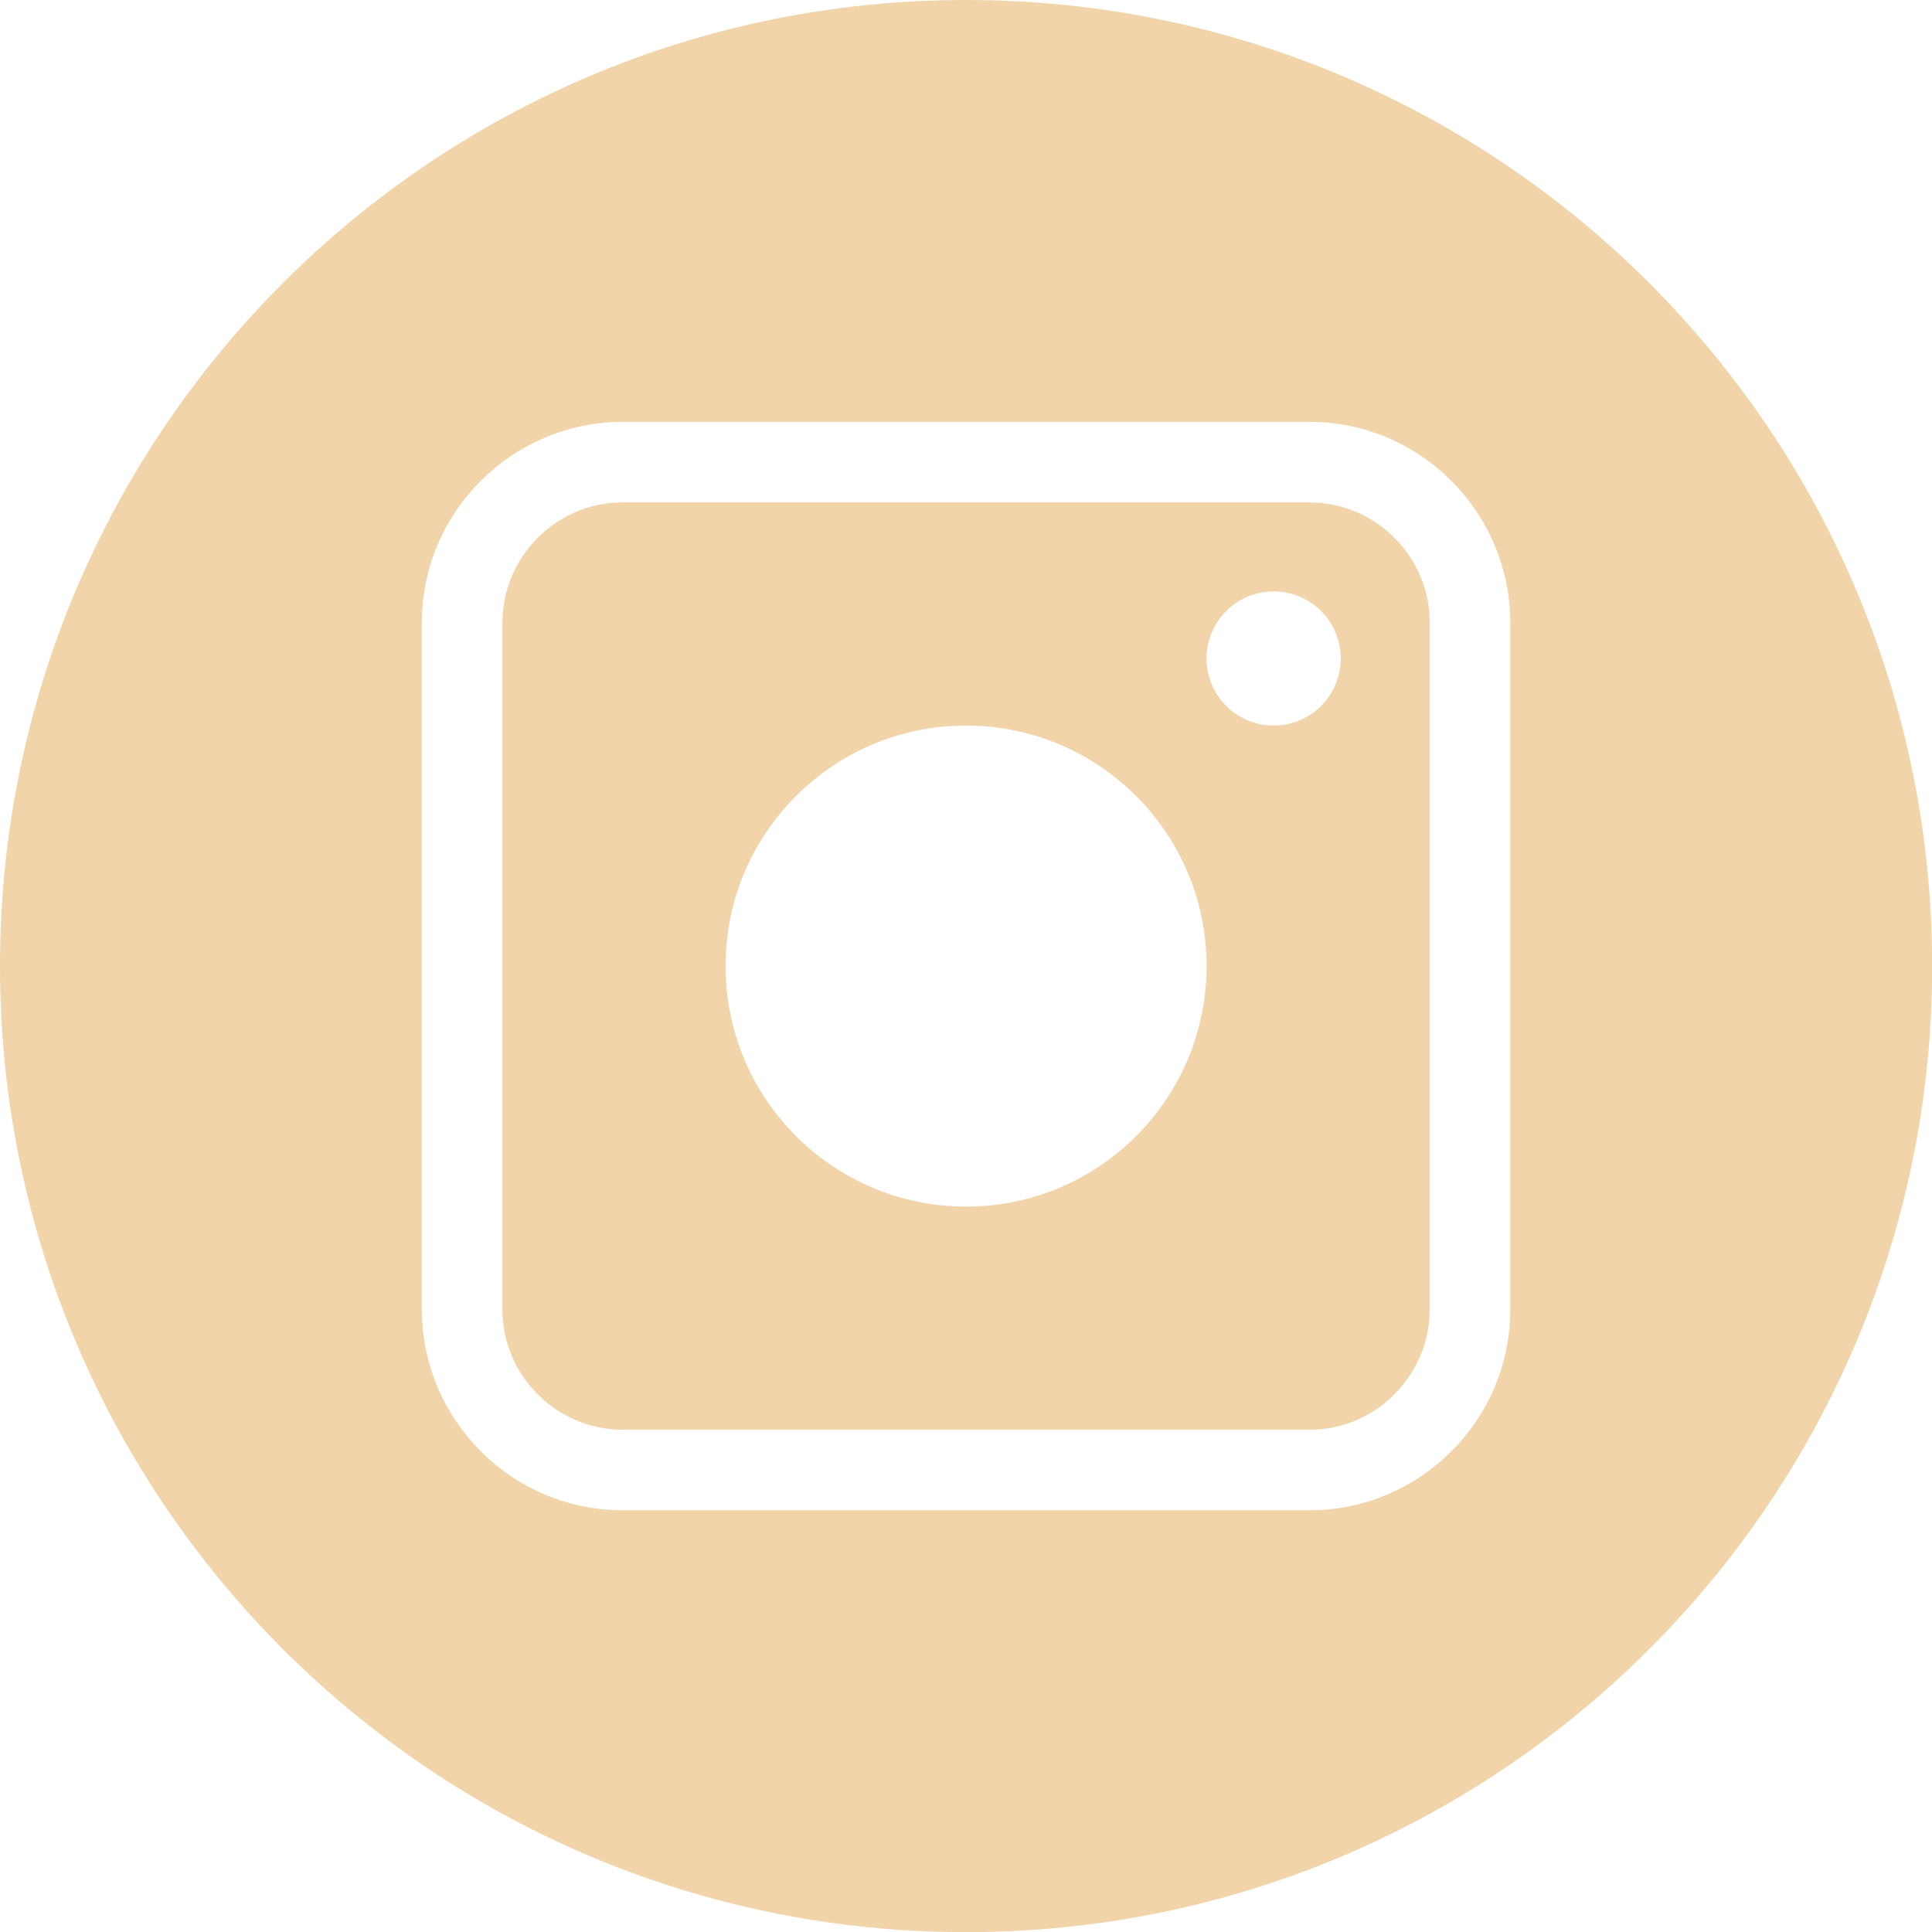 <?xml version="1.0" encoding="UTF-8"?> <svg xmlns="http://www.w3.org/2000/svg" xmlns:xlink="http://www.w3.org/1999/xlink" xmlns:xodm="http://www.corel.com/coreldraw/odm/2003" xml:space="preserve" width="32.488mm" height="32.488mm" version="1.1" style="shape-rendering:geometricPrecision; text-rendering:geometricPrecision; image-rendering:optimizeQuality; fill-rule:evenodd; clip-rule:evenodd" viewBox="0 0 123.55 123.55"> <defs> <style type="text/css"> .fil0 {fill:#F1D4AA} </style> </defs> <g id="Слой_x0020_1">  <path class="fil0" d="M61.78 0c34.12,0 61.78,27.66 61.78,61.78 0,34.12 -27.66,61.78 -61.78,61.78 -34.12,0 -61.78,-27.66 -61.78,-61.78 0,-34.12 27.66,-61.78 61.78,-61.78zm0 46.4c8.49,0 15.38,6.89 15.38,15.38 0,8.49 -6.89,15.38 -15.38,15.38 -8.49,0 -15.38,-6.89 -15.38,-15.38 0,-8.49 6.89,-15.38 15.38,-15.38zm19.67 0c-2.37,0 -4.29,-1.92 -4.29,-4.29 0,-2.37 1.92,-4.29 4.29,-4.29 2.37,0 4.29,1.92 4.29,4.29 0,2.37 -1.92,4.29 -4.29,4.29zm-41.64 -19.42l43.94 0c3.53,0 6.74,1.44 9.06,3.77 2.32,2.32 3.77,5.53 3.77,9.06l0 43.94c0,3.53 -1.44,6.74 -3.77,9.06 -2.32,2.32 -5.53,3.77 -9.06,3.77l-43.94 0c-3.53,0 -6.74,-1.44 -9.06,-3.77 -2.32,-2.32 -3.77,-5.53 -3.77,-9.06l0 -43.94c0,-3.53 1.44,-6.74 3.77,-9.06 2.32,-2.32 5.53,-3.77 9.06,-3.77zm43.94 5.15l-43.94 0c-2.11,0 -4.03,0.86 -5.42,2.26 -1.39,1.39 -2.26,3.31 -2.26,5.42l0 43.94c0,2.11 0.86,4.03 2.26,5.42 1.39,1.39 3.31,2.26 5.42,2.26l43.94 0c2.11,0 4.03,-0.86 5.42,-2.26 1.39,-1.39 2.26,-3.31 2.26,-5.42l0 -43.94c0,-2.11 -0.86,-4.03 -2.26,-5.42 -1.39,-1.39 -3.31,-2.26 -5.42,-2.26z"></path> </g> </svg> 
